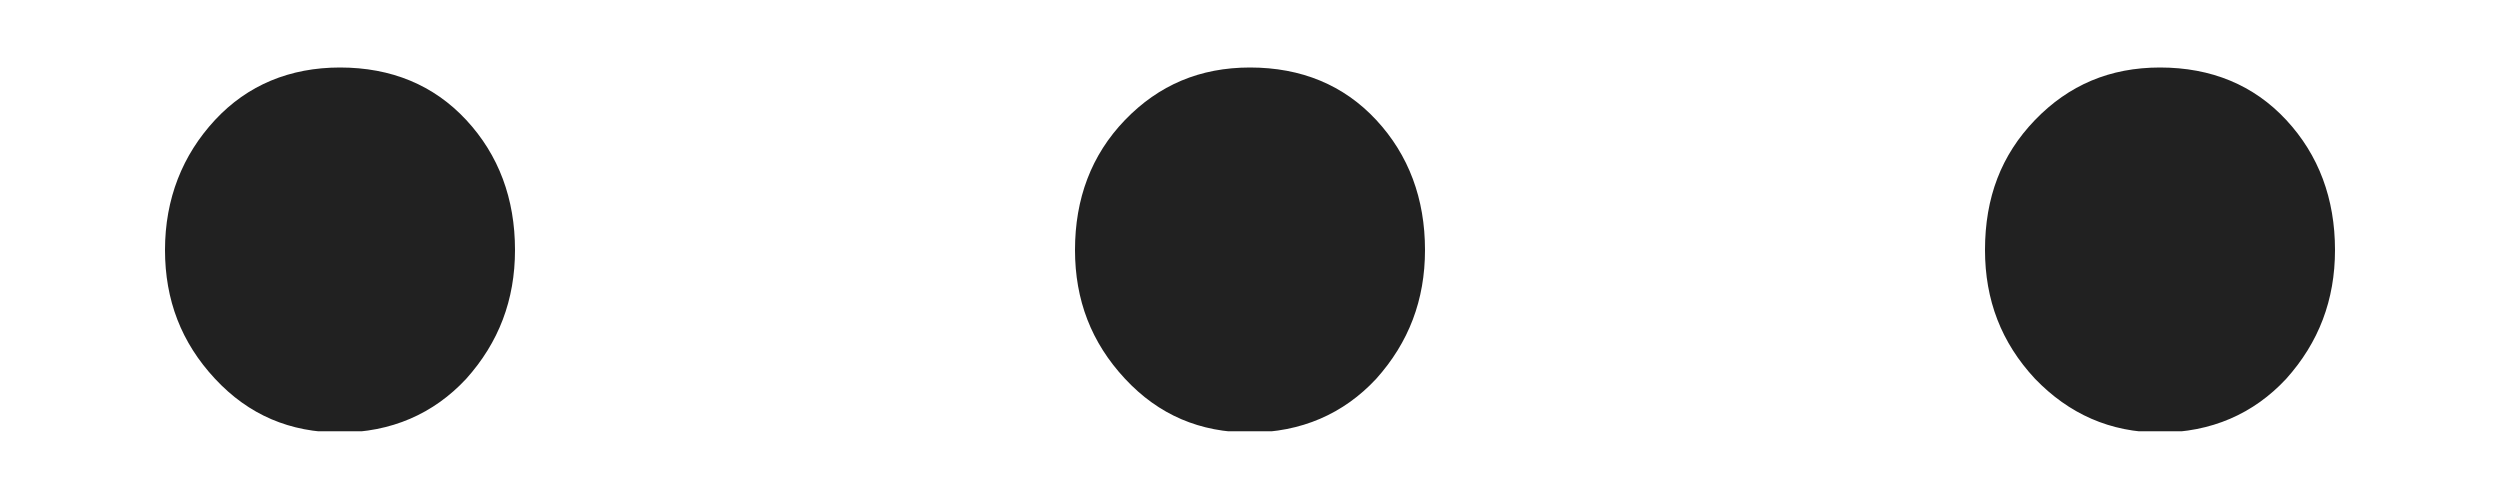 <?xml version="1.0" encoding="utf-8"?>
<!-- Generator: Adobe Illustrator 28.0.0, SVG Export Plug-In . SVG Version: 6.00 Build 0)  -->
<svg version="1.1" id="Ebene_1" xmlns="http://www.w3.org/2000/svg" xmlns:xlink="http://www.w3.org/1999/xlink" x="0px" y="0px"
	 viewBox="0 0 20 4" style="enable-background:new 0 0 20 4;" xml:space="preserve">
<style type="text/css">
	.st0{clip-path:url(#SVGID_00000093158134899762755140000002293749881394441406_);fill:#212121;}
	.st1{fill:#212121;}
</style>
<g>
	<defs>
		<rect id="SVGID_1_" x="1.32" y="0.54" width="17.36" height="2.91"/>
	</defs>
	<clipPath id="SVGID_00000133490952242464857020000003648151578096665267_">
		<use xlink:href="#SVGID_1_"  style="overflow:visible;"/>
	</clipPath>
	<path style="clip-path:url(#SVGID_00000133490952242464857020000003648151578096665267_);fill:#212121;" d="M18.29,3.03
		C18.55,2.74,18.68,2.4,18.68,2c0-0.41-0.13-0.76-0.39-1.04c-0.26-0.28-0.6-0.42-1.01-0.42c-0.4,0-0.73,0.14-1,0.42
		c-0.27,0.28-0.4,0.62-0.4,1.04c0,0.4,0.13,0.74,0.4,1.03c0.27,0.28,0.6,0.43,1,0.43C17.69,3.46,18.03,3.31,18.29,3.03 M11.01,3.03
		C11.27,2.74,11.4,2.4,11.4,2c0-0.41-0.13-0.76-0.39-1.04c-0.26-0.28-0.6-0.42-1.01-0.42c-0.4,0-0.73,0.14-1,0.42S8.6,1.59,8.6,2
		c0,0.4,0.13,0.74,0.4,1.03s0.6,0.43,1,0.43C10.41,3.46,10.75,3.31,11.01,3.03 M3.73,3.03C3.99,2.74,4.12,2.4,4.12,2
		c0-0.41-0.13-0.76-0.39-1.04s-0.6-0.42-1.01-0.42c-0.4,0-0.74,0.14-1,0.42S1.32,1.59,1.32,2c0,0.4,0.13,0.74,0.4,1.03
		s0.6,0.43,1,0.43C3.13,3.46,3.47,3.31,3.73,3.03"/>
</g>
</svg>
